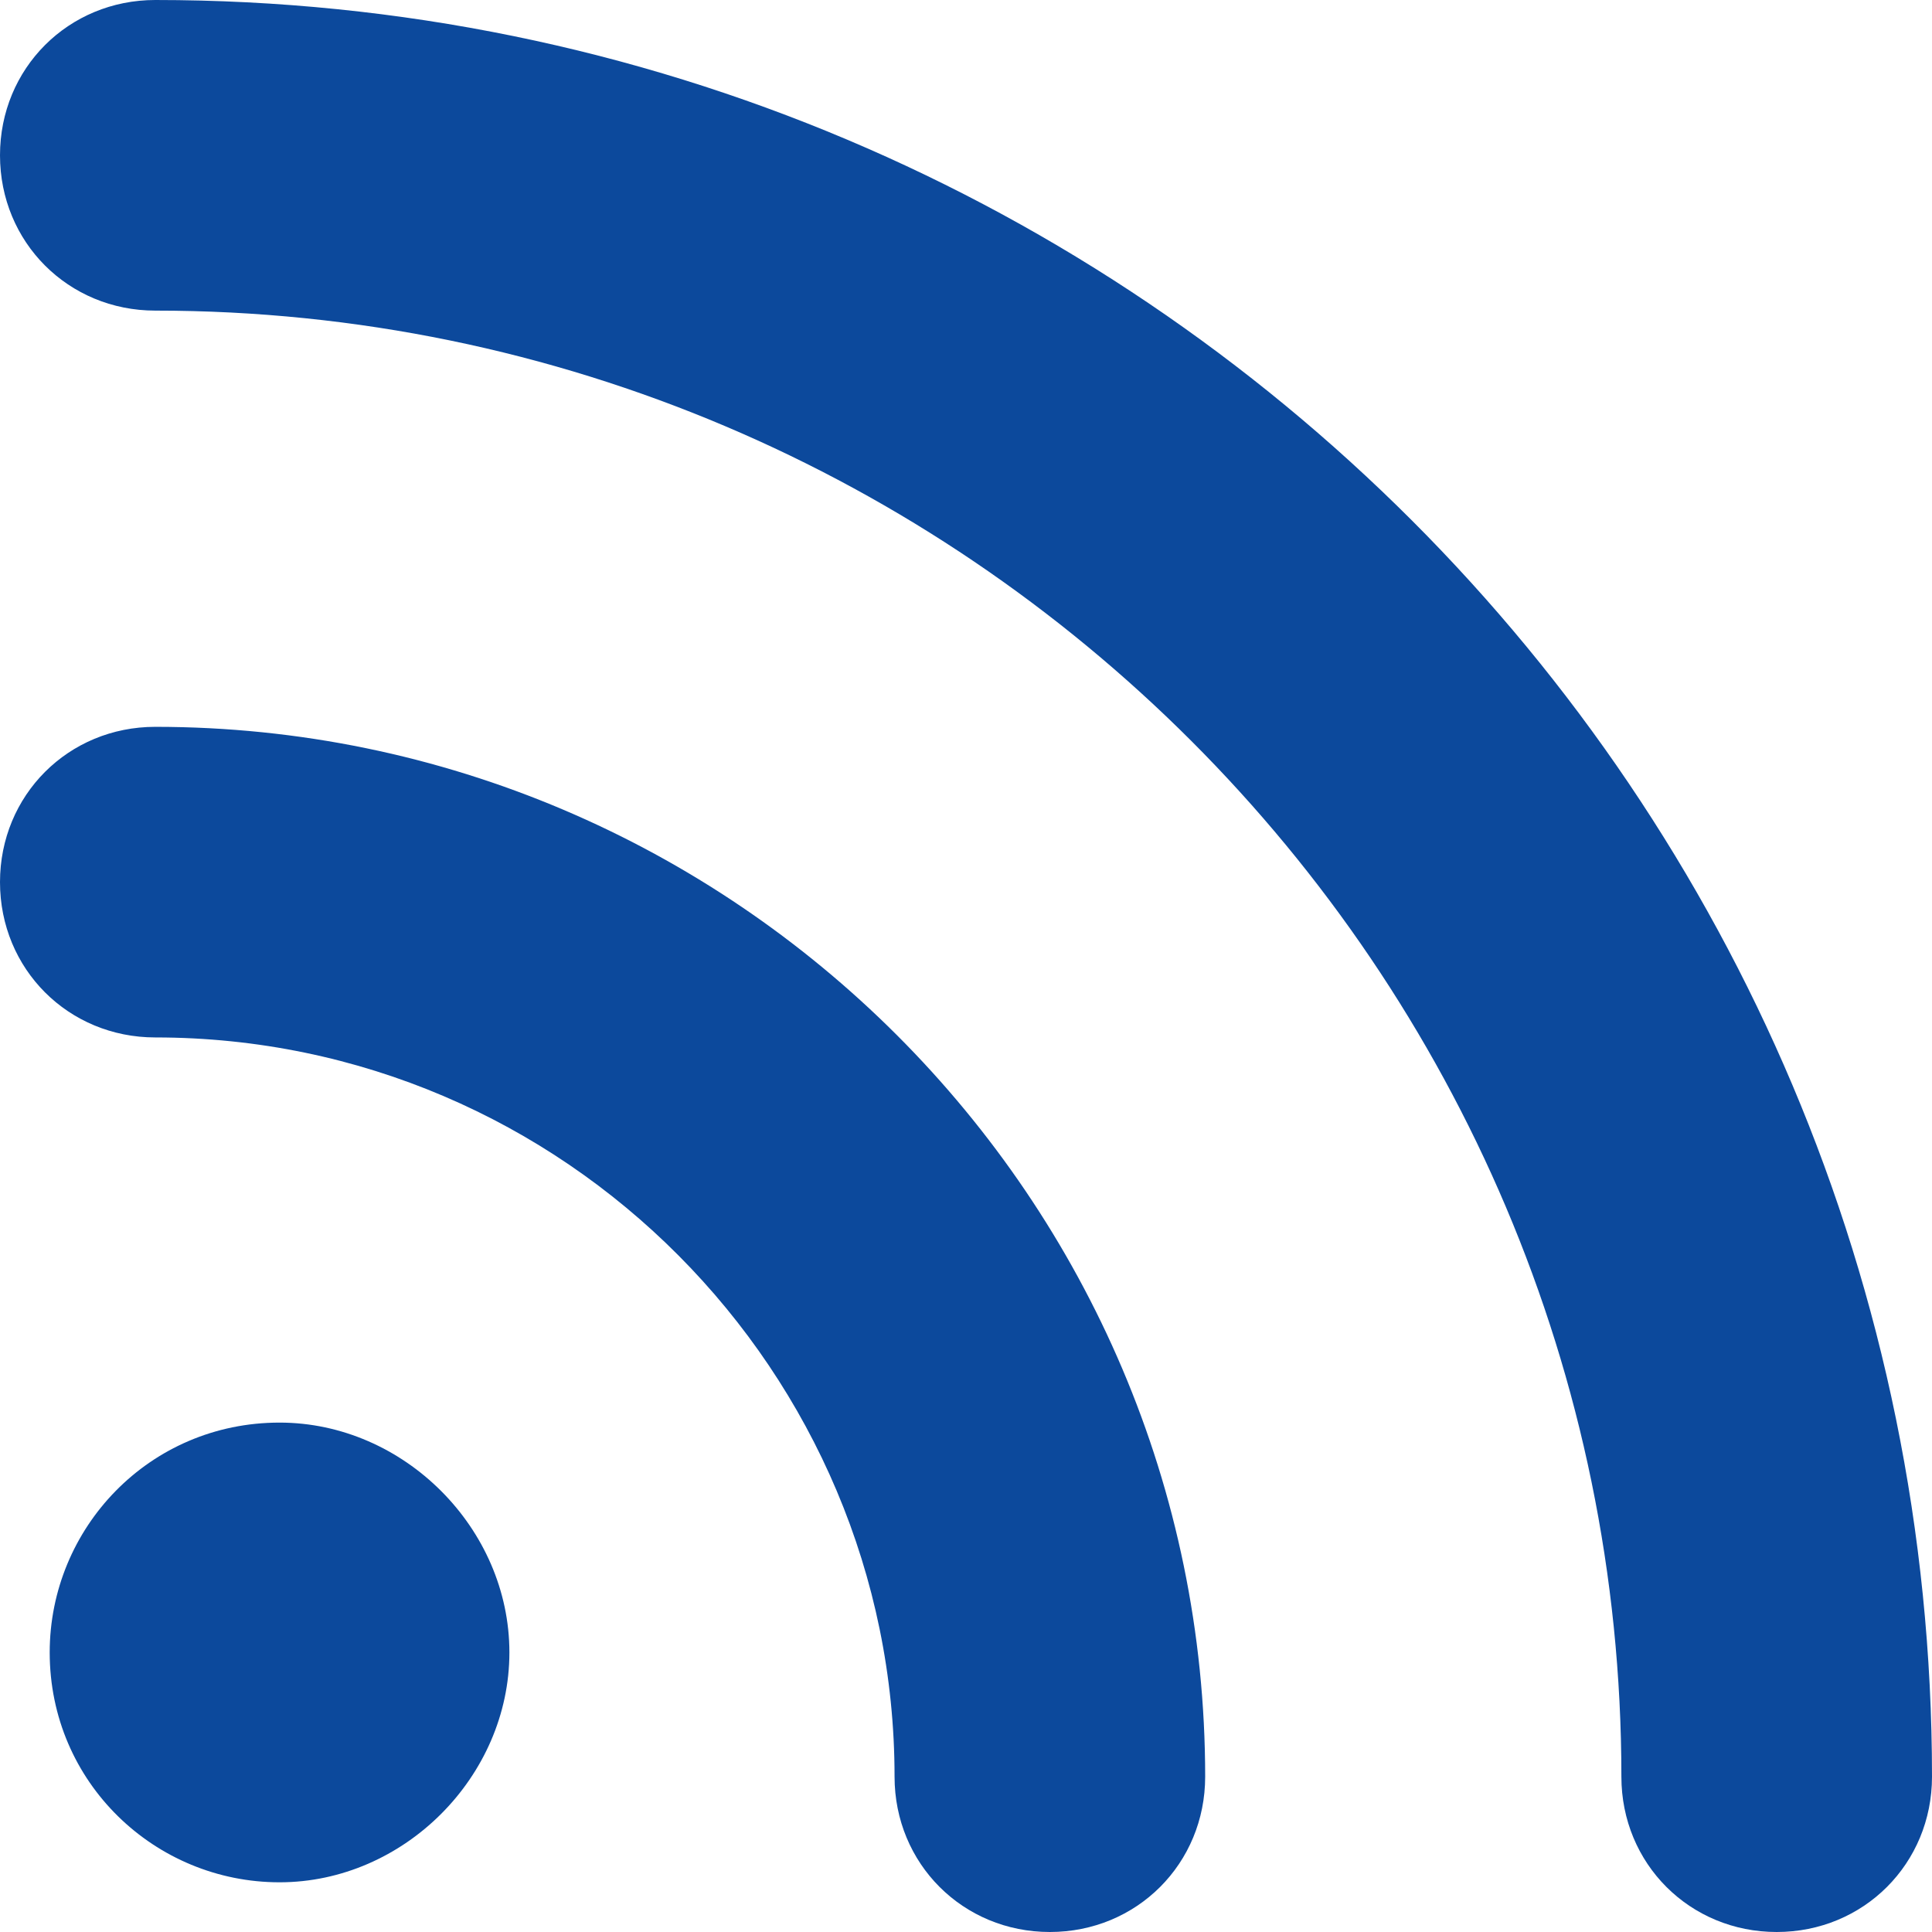 <?xml version="1.0" encoding="utf-8"?>
<!-- Generator: Adobe Illustrator 22.0.1, SVG Export Plug-In . SVG Version: 6.00 Build 0)  -->
<svg version="1.1" id="Capa_1" xmlns="http://www.w3.org/2000/svg" xmlns:xlink="http://www.w3.org/1999/xlink" x="0px" y="0px"
	 viewBox="0 0 31.1 31.1" style="enable-background:new 0 0 31.1 31.1;" xml:space="preserve">
<style type="text/css">
	.st0{fill:#0C499C;}
</style>
<g>
	<path class="st0" d="M31.1,28.6c0,1.4-1.1,2.5-2.5,2.5s-2.5-1.1-2.5-2.5C26.1,15.6,15.5,5,2.5,5C1.1,5,0,3.9,0,2.5S1.1,0,2.5,0
		C18.3,0,31.1,12.8,31.1,28.6z M2.5,11.7c-1.4,0-2.5,1.1-2.5,2.5s1.1,2.5,2.5,2.5c6.6,0,11.9,5.4,11.9,11.9c0,1.4,1.1,2.5,2.5,2.5
		c1.4,0,2.5-1.1,2.5-2.5C19.4,19.3,11.8,11.7,2.5,11.7z M4.5,22.9c-2.1,0-3.7,1.7-3.7,3.7c0,2.1,1.7,3.7,3.7,3.7s3.7-1.7,3.7-3.7
		C8.2,24.6,6.5,22.9,4.5,22.9z"/>
</g>
</svg>
